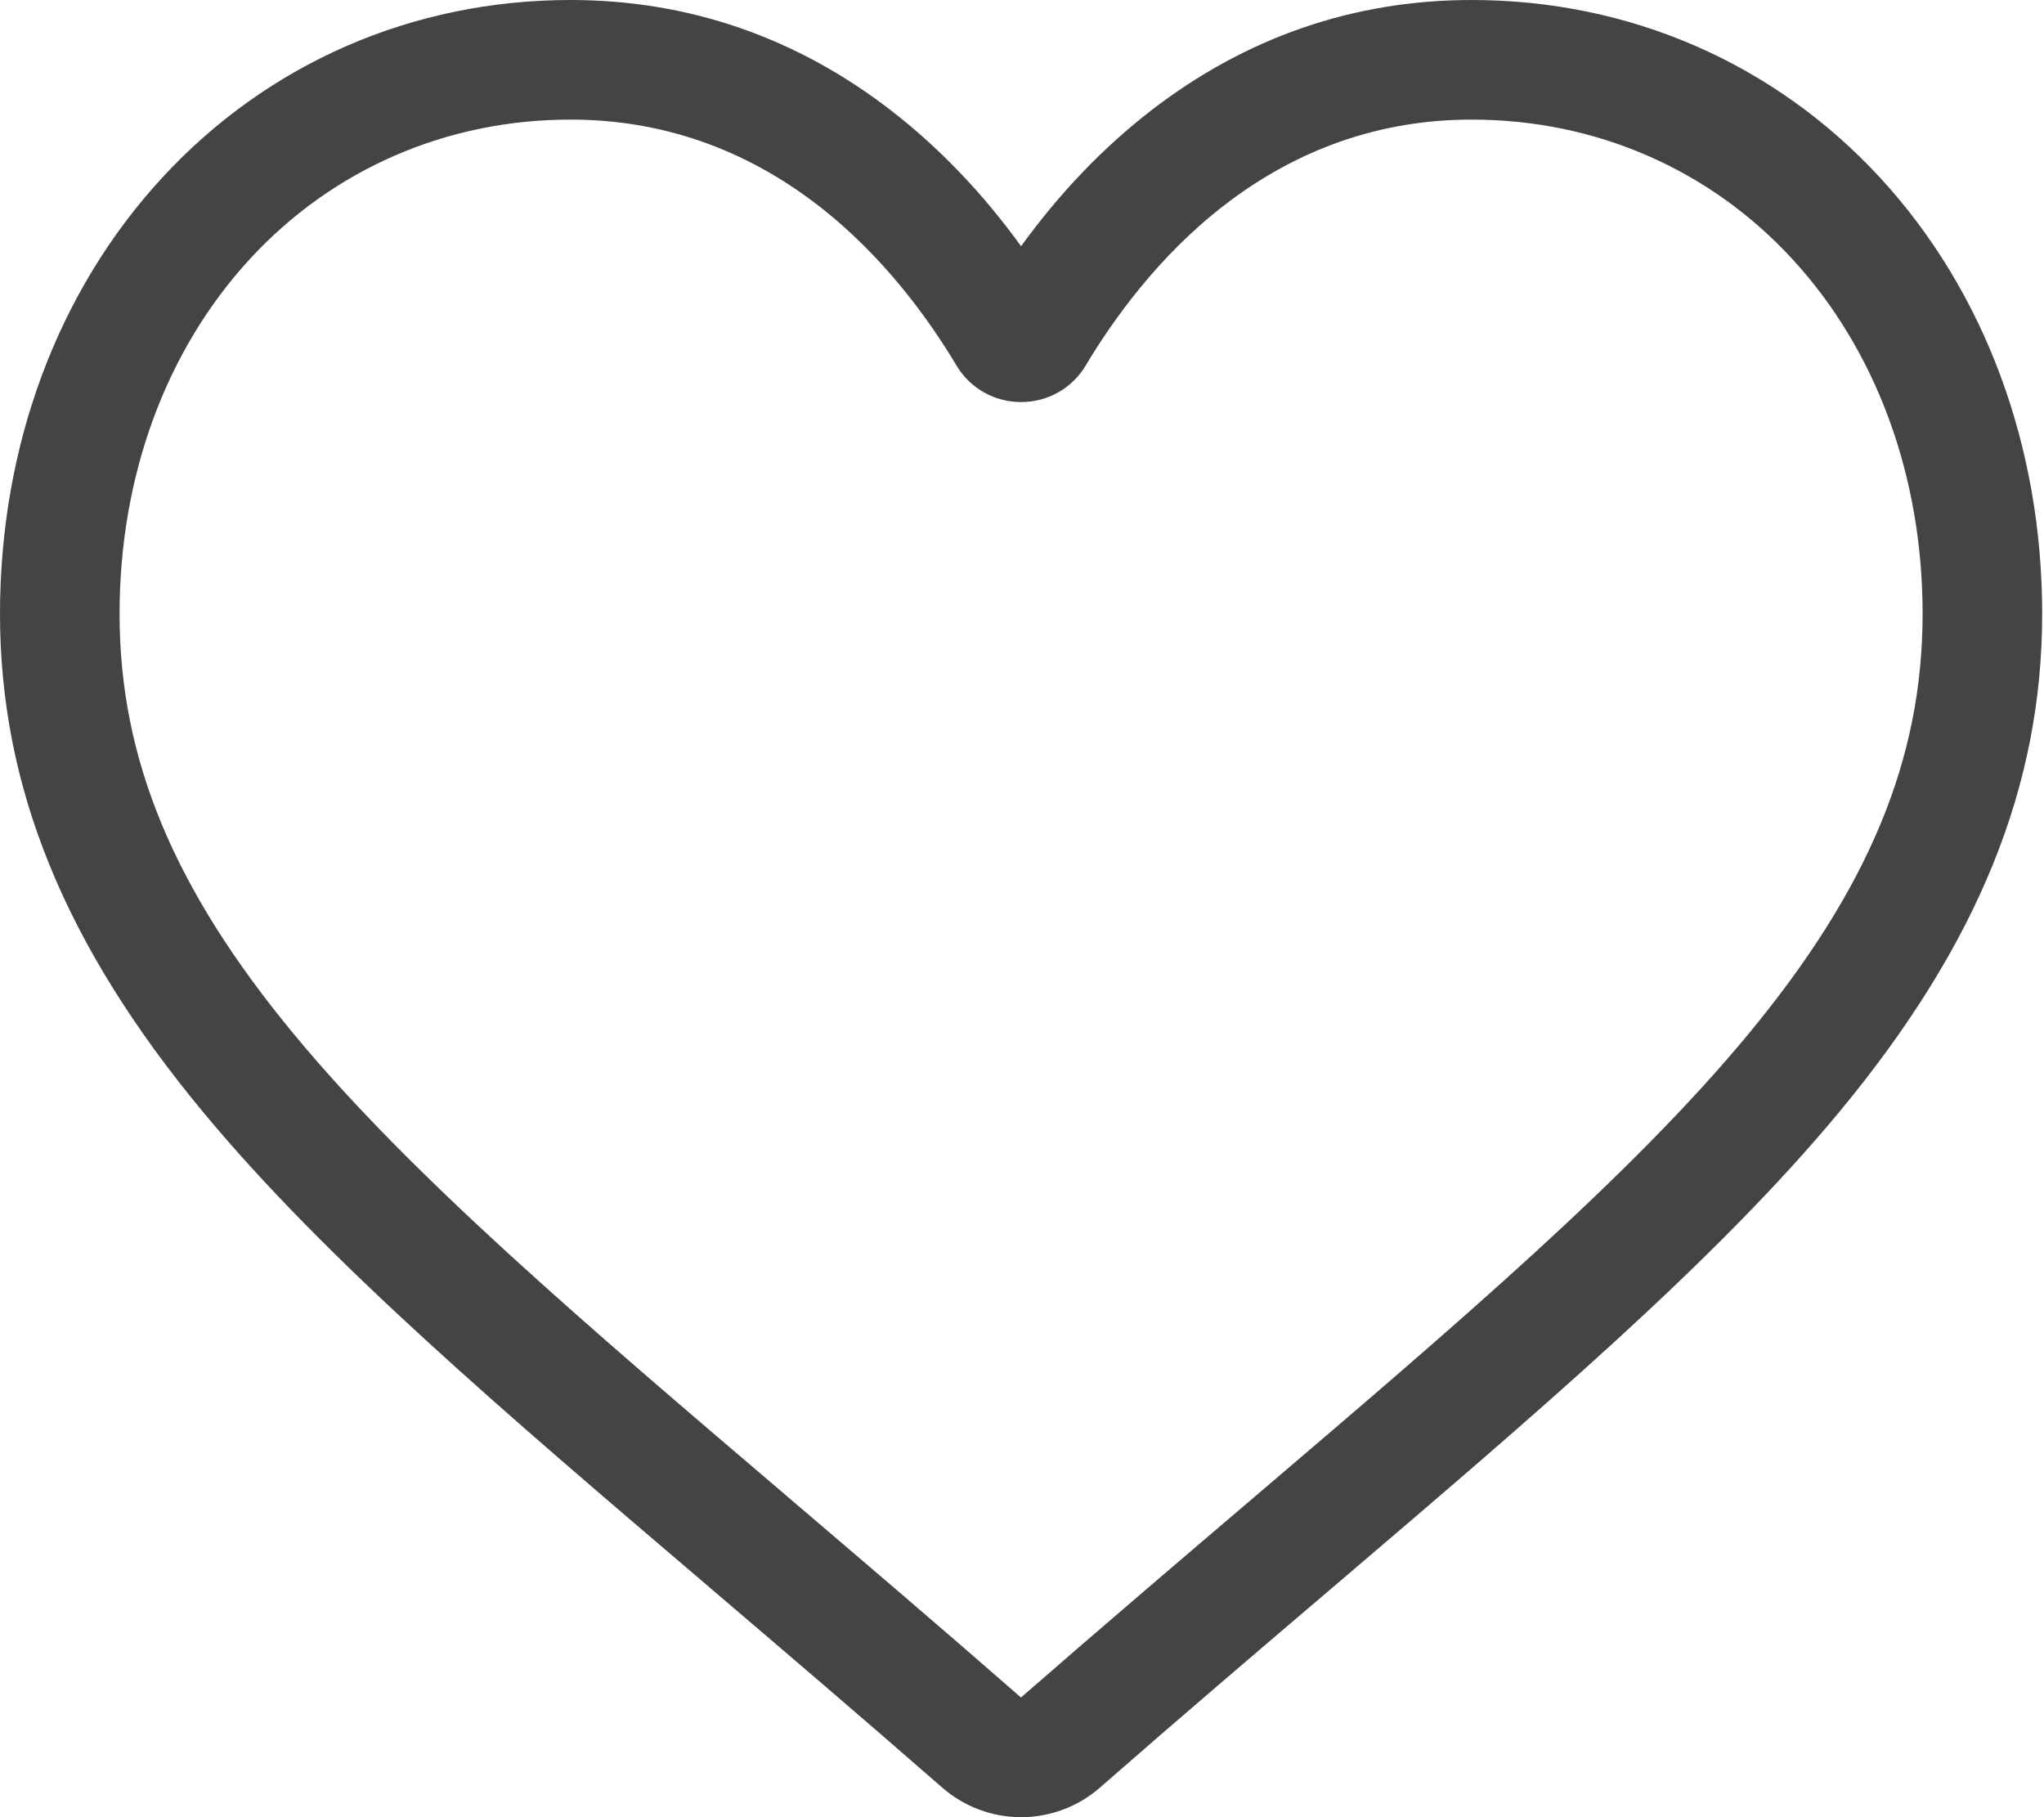 <svg width="18" height="16" viewBox="0 0 18 16" fill="none" xmlns="http://www.w3.org/2000/svg">
<path d="M8.992 16C8.736 16 8.489 15.907 8.297 15.739C7.57 15.104 6.87 14.507 6.252 13.98L6.249 13.977C4.437 12.433 2.872 11.1 1.784 9.786C0.567 8.318 0 6.926 0 5.405C0 3.927 0.507 2.564 1.427 1.566C2.358 0.556 3.635 0 5.024 0C6.062 0 7.013 0.328 7.85 0.975C8.272 1.302 8.655 1.702 8.992 2.168C9.329 1.702 9.712 1.302 10.134 0.975C10.971 0.328 11.922 0 12.96 0C14.349 0 15.627 0.556 16.558 1.566C17.477 2.564 17.984 3.927 17.984 5.405C17.984 6.926 17.417 8.318 16.201 9.786C15.112 11.1 13.547 12.433 11.736 13.977C11.117 14.504 10.415 15.102 9.687 15.739C9.495 15.907 9.248 16 8.992 16ZM5.024 1.053C3.933 1.053 2.93 1.489 2.201 2.28C1.461 3.083 1.053 4.192 1.053 5.405C1.053 6.684 1.529 7.828 2.595 9.114C3.625 10.357 5.157 11.663 6.932 13.175L6.935 13.178C7.555 13.707 8.259 14.306 8.991 14.946C9.727 14.305 10.431 13.705 11.053 13.175C12.827 11.663 14.359 10.357 15.389 9.114C16.455 7.828 16.931 6.684 16.931 5.405C16.931 4.192 16.523 3.083 15.783 2.28C15.054 1.489 14.051 1.053 12.96 1.053C12.161 1.053 11.427 1.308 10.779 1.809C10.201 2.255 9.799 2.82 9.563 3.215C9.442 3.419 9.228 3.54 8.992 3.54C8.756 3.54 8.542 3.419 8.421 3.215C8.185 2.82 7.783 2.255 7.205 1.809C6.557 1.308 5.823 1.053 5.024 1.053Z" fill="#444444"/>
</svg>
